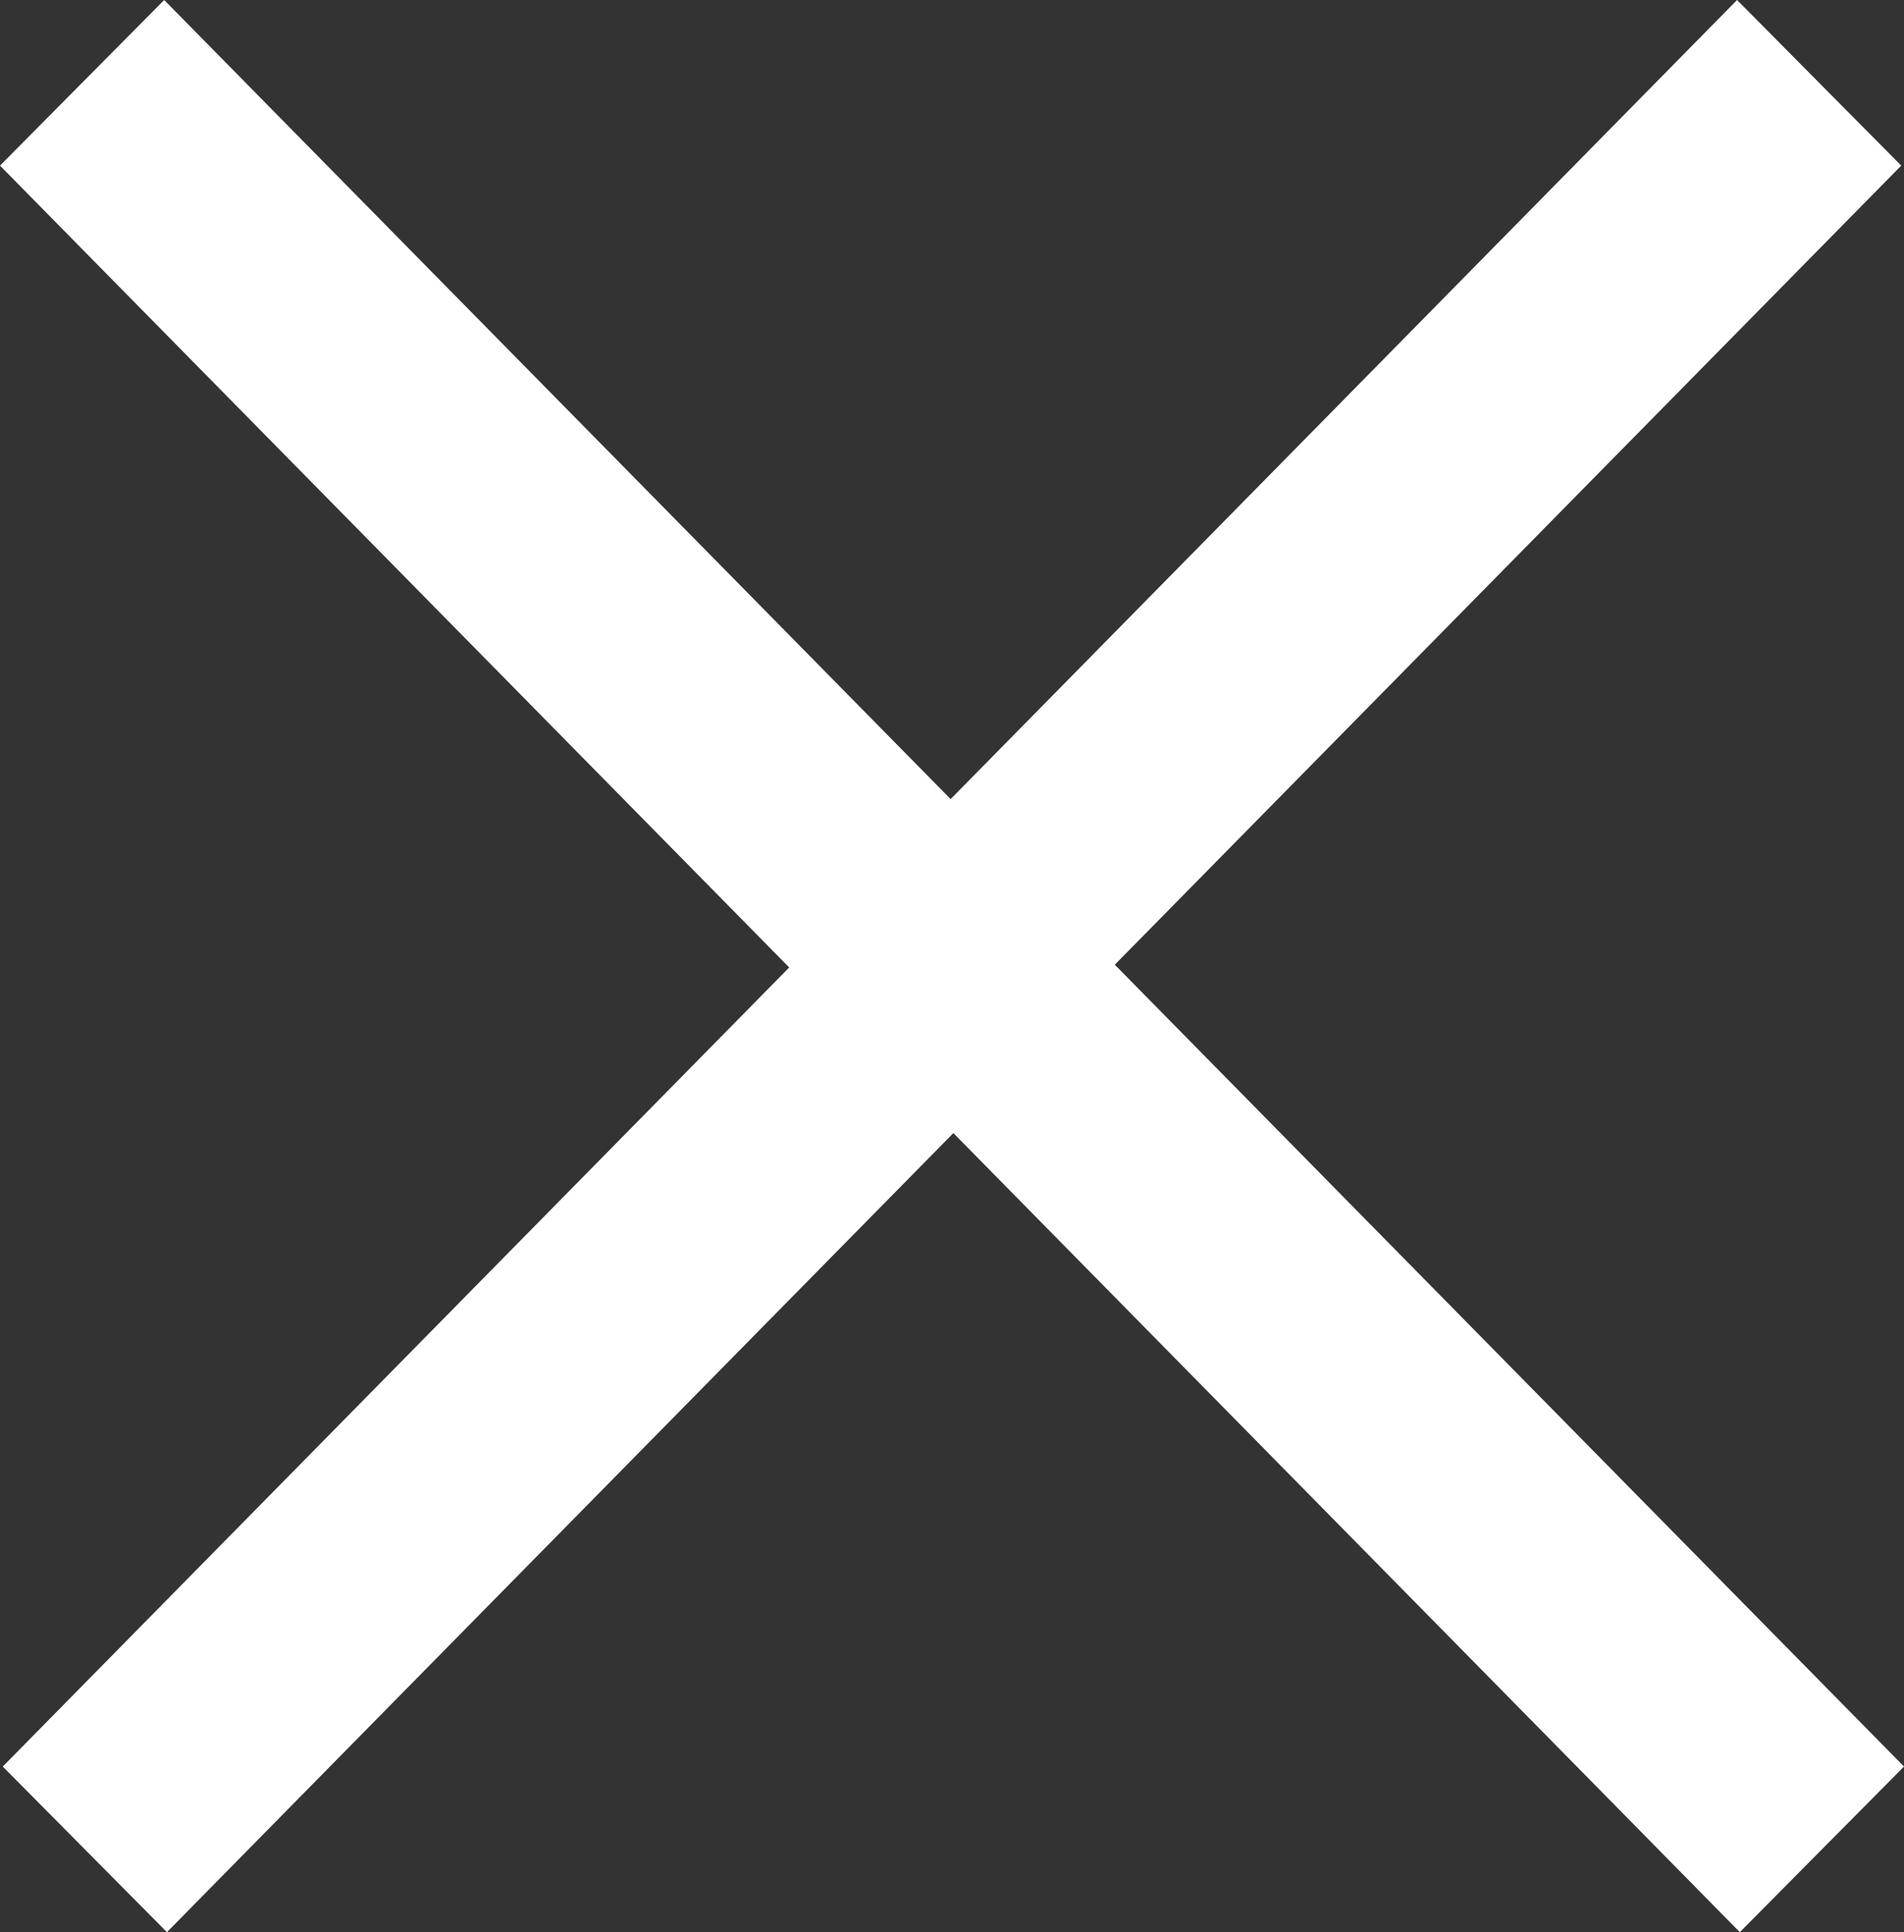 <svg id="Layer_1" data-name="Layer 1" xmlns="http://www.w3.org/2000/svg" viewBox="0 0 13.8 14"><rect x="0" y="0" width="13.8" height="14" fill="#333333" stroke="none"/><title>close</title><polygon points="13.8 12.8 8.08 6.99 13.78 1.2 12.59 0 6.89 5.79 1.19 0 0 1.2 5.72 7.01 0.02 12.8 1.21 14 6.91 8.21 12.61 14 13.8 12.8" fill="#fff"/></svg>